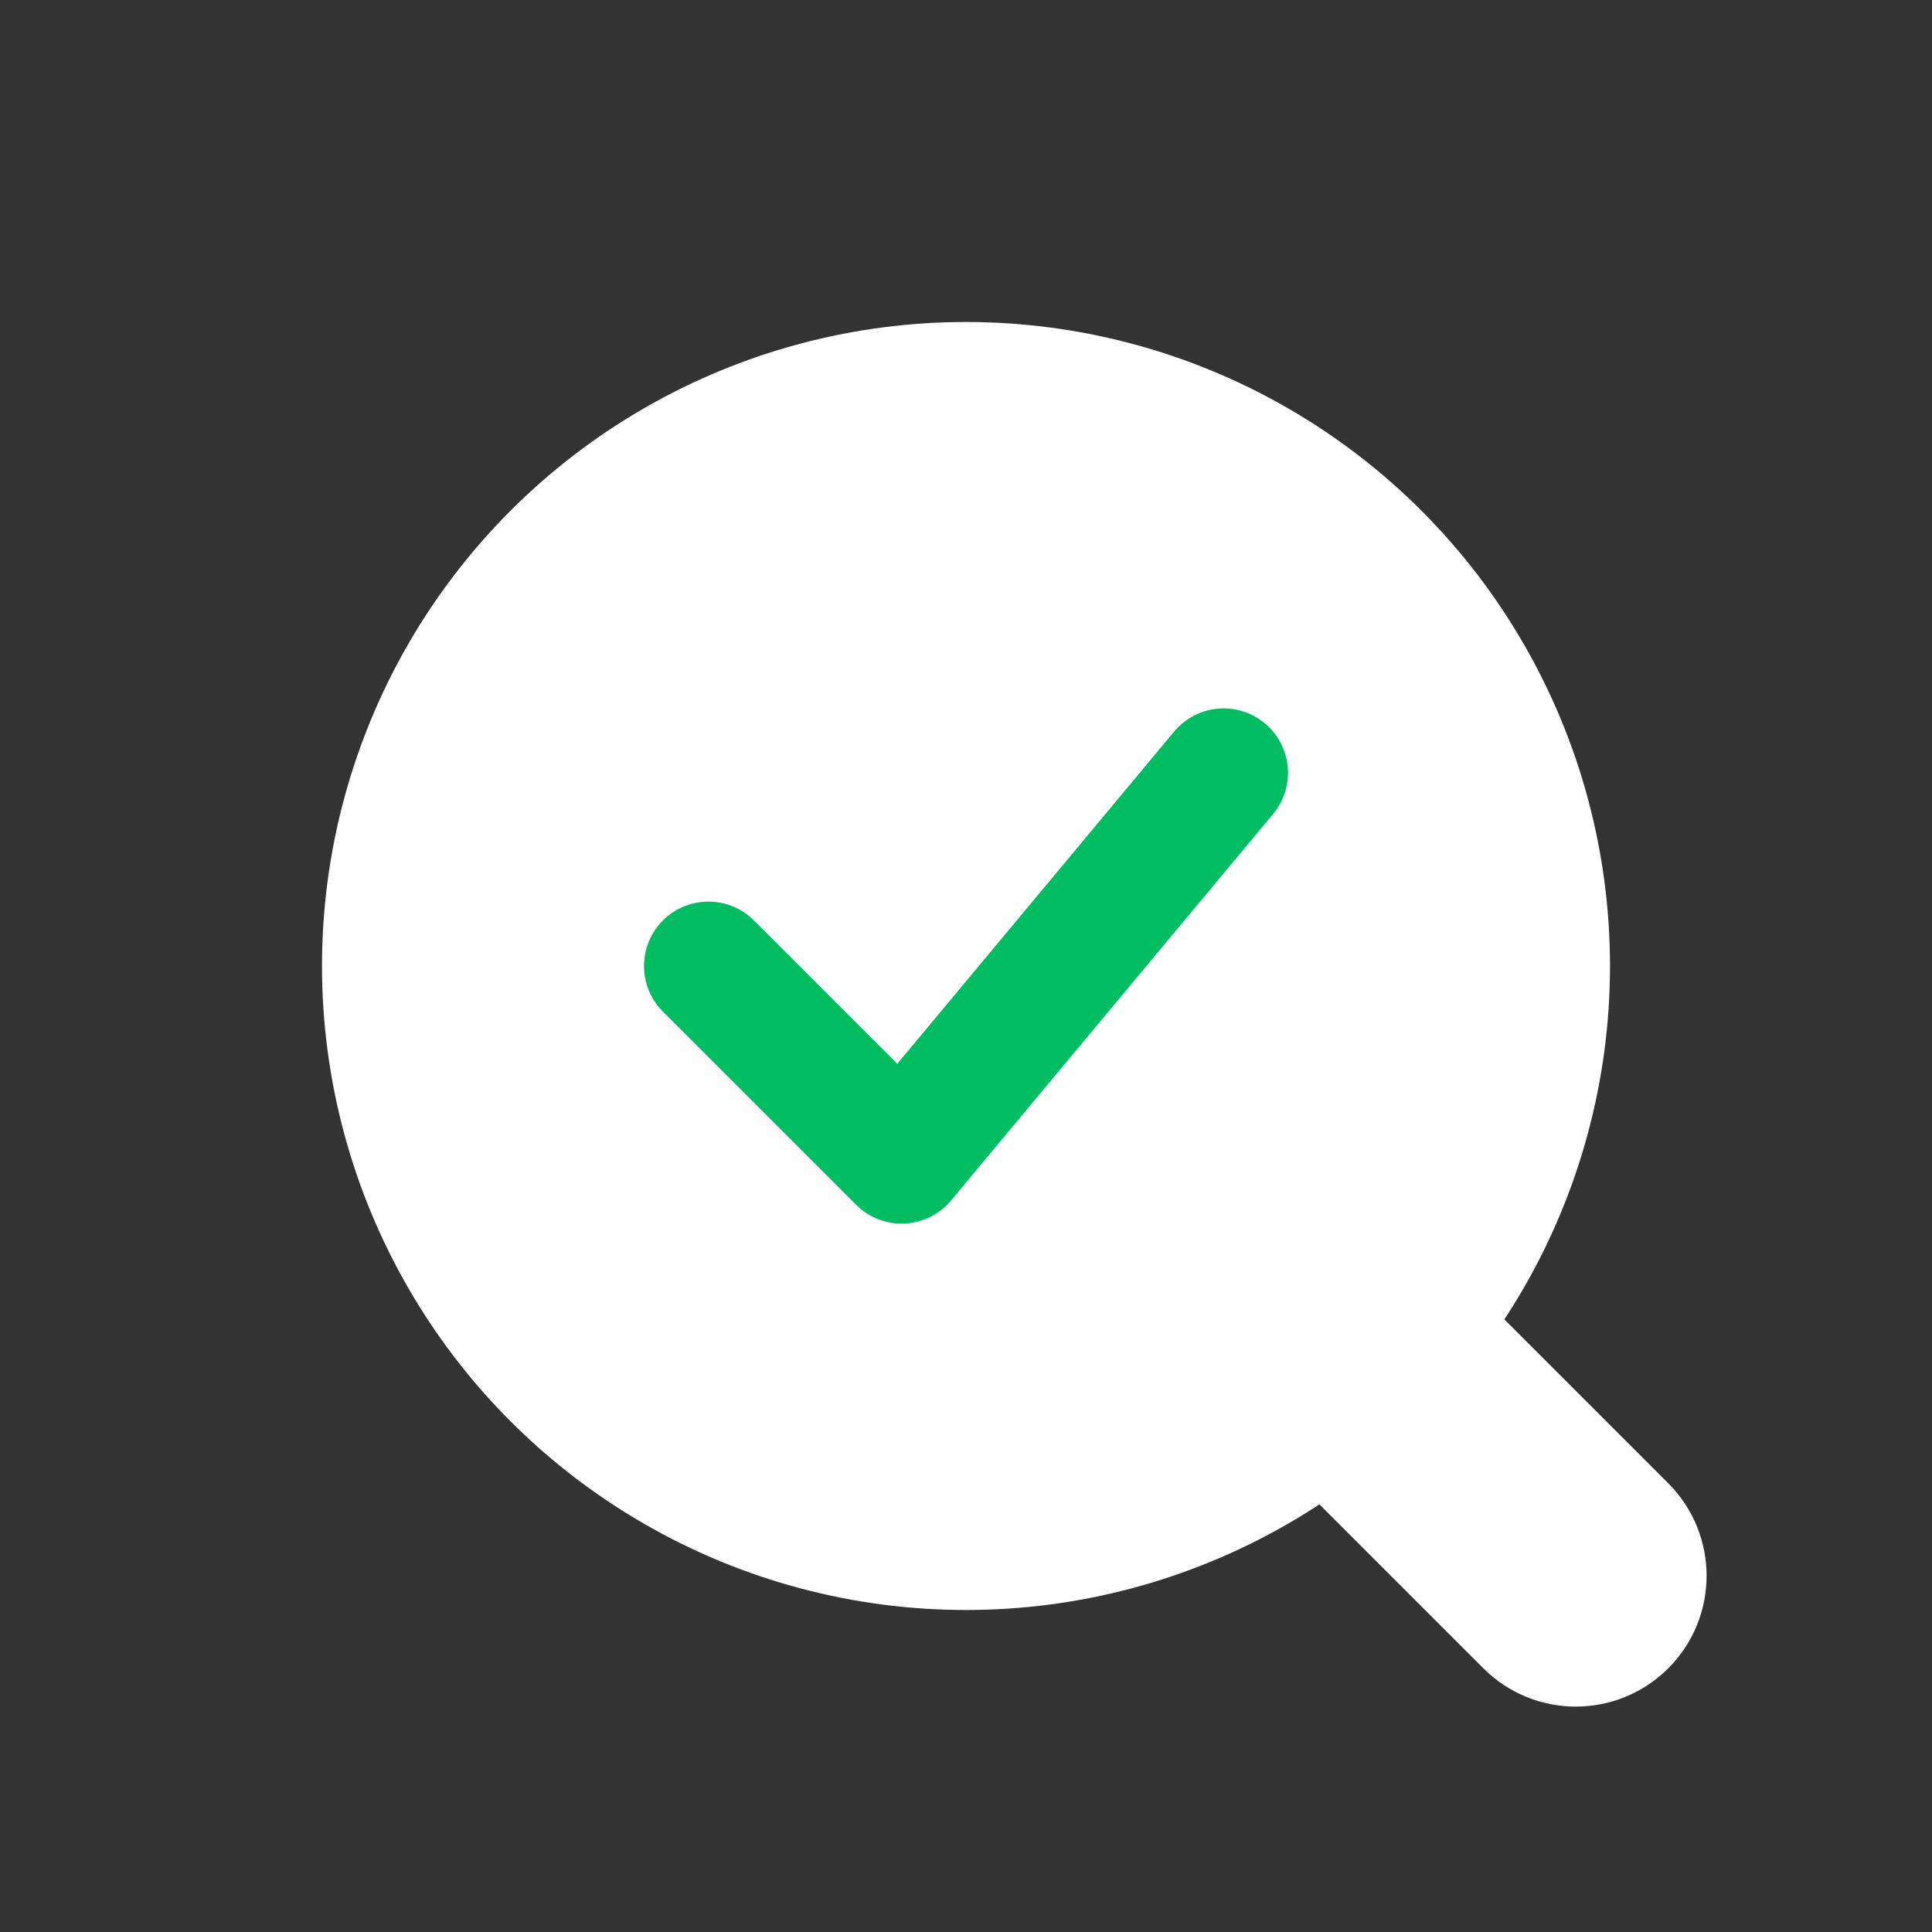 <svg width="30" height="30" viewBox="0 0 30 30" fill="none" xmlns="http://www.w3.org/2000/svg">
<rect x="0" y="0" width="30" height="30" fill="#333333" stroke="none"/>
<g id="Check">
<path id="Vector" d="M23.033 25.905C23.826 26.698 25.112 26.698 25.905 25.905C26.698 25.112 26.698 23.826 25.905 23.033L21.872 19L19 21.872L23.033 25.905Z" fill="white"/>
<circle id="Ellipse 265" cx="15" cy="15" r="10" transform="rotate(180 15 15)" fill="white"/>
<path id="Vector 2613" d="M11 15L14 18L19 12" stroke="#00BD62" stroke-width="2" stroke-linecap="round" stroke-linejoin="round"/>
</g>
</svg>
